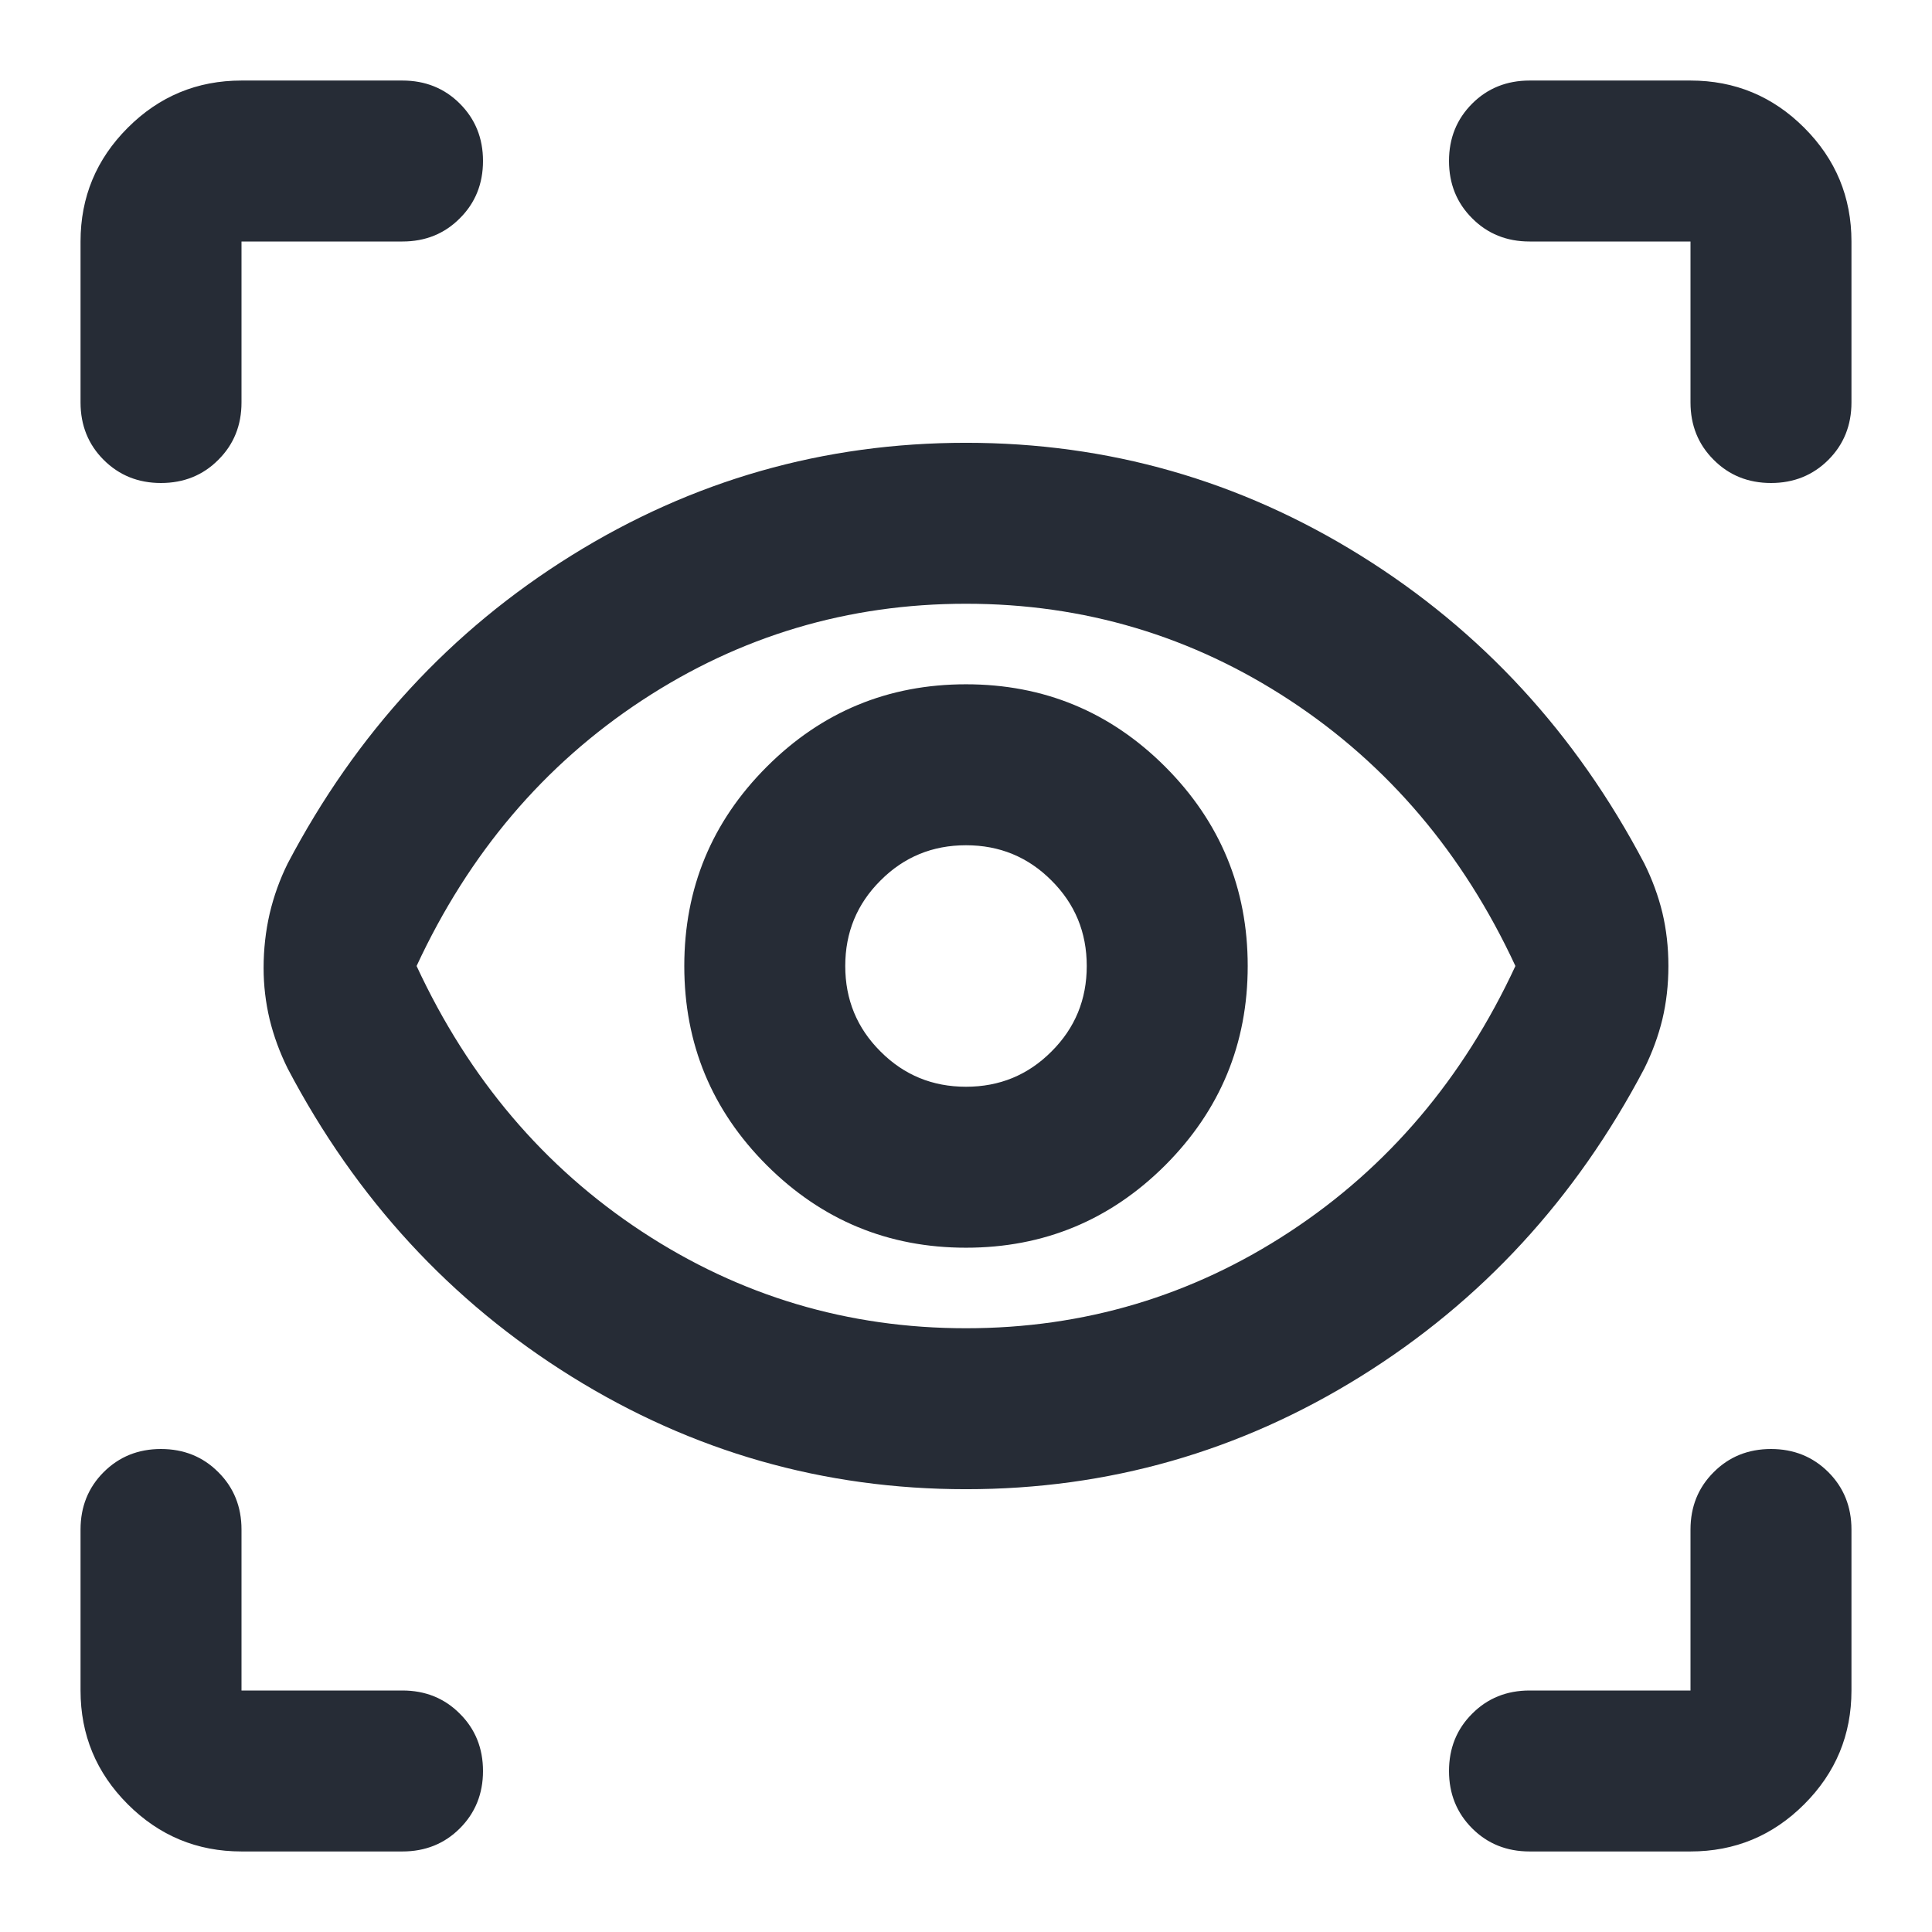 <svg width="16" height="16" viewBox="0 0 16 16" fill="none" xmlns="http://www.w3.org/2000/svg">
<mask id="mask0_329_1494" style="mask-type:alpha" maskUnits="userSpaceOnUse" x="0" y="0" width="16" height="16">
<rect width="16" height="16" fill="#D9D9D9"/>
</mask>
<g mask="url(#mask0_329_1494)">
<path d="M2 15.333C1.633 15.333 1.319 15.203 1.058 14.942C0.797 14.681 0.667 14.367 0.667 14V12.667C0.667 12.478 0.731 12.319 0.858 12.192C0.986 12.064 1.144 12 1.333 12C1.522 12 1.681 12.064 1.808 12.192C1.936 12.319 2 12.478 2 12.667V14H3.333C3.522 14 3.681 14.064 3.808 14.192C3.936 14.319 4 14.478 4 14.667C4 14.855 3.936 15.014 3.808 15.142C3.681 15.269 3.522 15.333 3.333 15.333H2ZM14 15.333H12.667C12.478 15.333 12.319 15.269 12.192 15.142C12.064 15.014 12 14.855 12 14.667C12 14.478 12.064 14.319 12.192 14.192C12.319 14.064 12.478 14 12.667 14H14V12.667C14 12.478 14.064 12.319 14.192 12.192C14.319 12.064 14.478 12 14.667 12C14.855 12 15.014 12.064 15.142 12.192C15.269 12.319 15.333 12.478 15.333 12.667V14C15.333 14.367 15.203 14.681 14.942 14.942C14.681 15.203 14.367 15.333 14 15.333ZM8 12.333C6.822 12.333 5.733 12.022 4.733 11.4C3.733 10.778 2.95 9.928 2.383 8.85C2.317 8.717 2.267 8.581 2.233 8.442C2.2 8.303 2.183 8.161 2.183 8.017C2.183 7.861 2.2 7.711 2.233 7.567C2.267 7.422 2.317 7.283 2.383 7.15C2.95 6.072 3.733 5.222 4.733 4.6C5.733 3.978 6.822 3.667 8 3.667C9.178 3.667 10.267 3.978 11.267 4.6C12.267 5.222 13.05 6.072 13.617 7.15C13.683 7.283 13.733 7.419 13.767 7.558C13.8 7.697 13.817 7.844 13.817 8C13.817 8.156 13.8 8.303 13.767 8.442C13.733 8.581 13.683 8.717 13.617 8.85C13.05 9.928 12.267 10.778 11.267 11.4C10.267 12.022 9.178 12.333 8 12.333ZM8 11C8.978 11 9.872 10.733 10.683 10.2C11.494 9.667 12.117 8.933 12.55 8C12.117 7.067 11.494 6.333 10.683 5.8C9.872 5.267 8.978 5 8 5C7.022 5 6.128 5.267 5.317 5.8C4.506 6.333 3.883 7.067 3.45 8C3.883 8.933 4.506 9.667 5.317 10.2C6.128 10.733 7.022 11 8 11ZM8 10.333C8.644 10.333 9.194 10.105 9.65 9.65C10.105 9.194 10.333 8.644 10.333 8C10.333 7.356 10.105 6.806 9.65 6.35C9.194 5.894 8.644 5.667 8 5.667C7.356 5.667 6.806 5.894 6.35 6.35C5.894 6.806 5.667 7.356 5.667 8C5.667 8.644 5.894 9.194 6.35 9.65C6.806 10.105 7.356 10.333 8 10.333ZM8 9C7.722 9 7.486 8.903 7.292 8.708C7.097 8.514 7 8.278 7 8C7 7.722 7.097 7.486 7.292 7.292C7.486 7.097 7.722 7 8 7C8.278 7 8.514 7.097 8.708 7.292C8.903 7.486 9 7.722 9 8C9 8.278 8.903 8.514 8.708 8.708C8.514 8.903 8.278 9 8 9ZM15.333 2V3.333C15.333 3.522 15.269 3.681 15.142 3.808C15.014 3.936 14.855 4 14.667 4C14.478 4 14.319 3.936 14.192 3.808C14.064 3.681 14 3.522 14 3.333V2H12.667C12.478 2 12.319 1.936 12.192 1.808C12.064 1.681 12 1.522 12 1.333C12 1.144 12.064 0.986 12.192 0.858C12.319 0.731 12.478 0.667 12.667 0.667H14C14.367 0.667 14.681 0.797 14.942 1.058C15.203 1.319 15.333 1.633 15.333 2ZM2 0.667H3.333C3.522 0.667 3.681 0.731 3.808 0.858C3.936 0.986 4 1.144 4 1.333C4 1.522 3.936 1.681 3.808 1.808C3.681 1.936 3.522 2 3.333 2H2V3.333C2 3.522 1.936 3.681 1.808 3.808C1.681 3.936 1.522 4 1.333 4C1.144 4 0.986 3.936 0.858 3.808C0.731 3.681 0.667 3.522 0.667 3.333V2C0.667 1.633 0.797 1.319 1.058 1.058C1.319 0.797 1.633 0.667 2 0.667Z" fill="#262C36"/>
</g>
</svg>
